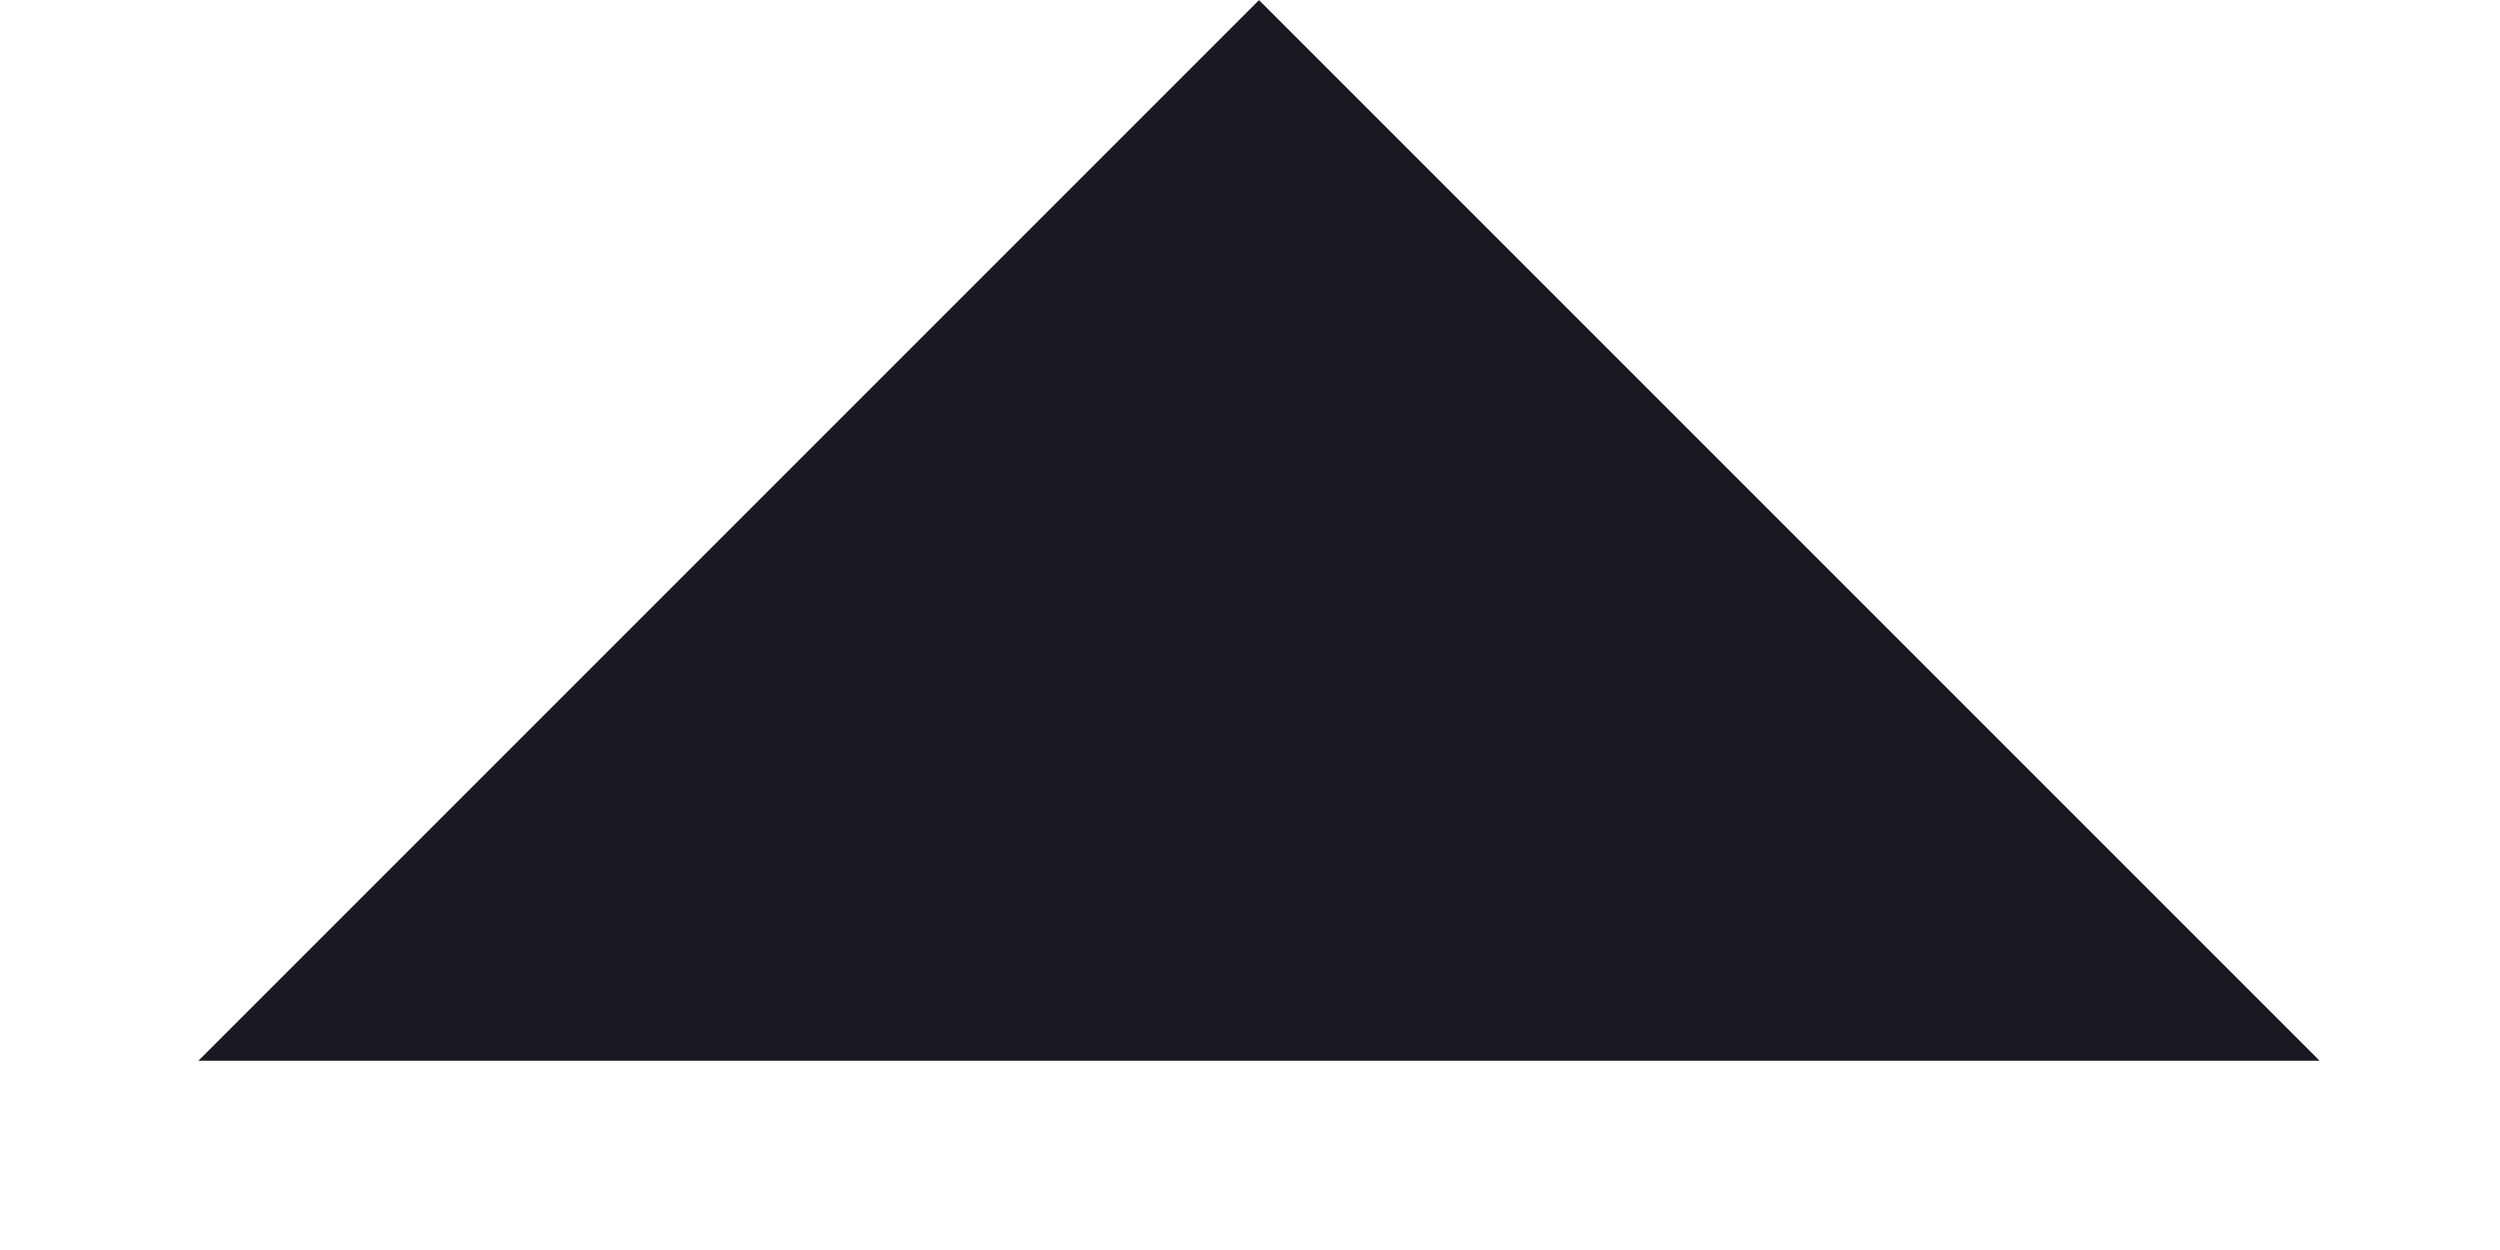 <?xml version="1.0" encoding="UTF-8"?>
<svg width="10px" height="5px" viewBox="0 0 10 5" version="1.1" xmlns="http://www.w3.org/2000/svg" xmlns:xlink="http://www.w3.org/1999/xlink">
    <!-- Generator: Sketch 53.2 (72643) - https://sketchapp.com -->
    <title>Dropdown</title>
    <desc>Created with Sketch.</desc>
    <g id="Guides" stroke="none" stroke-width="1" fill="none" fill-rule="evenodd">
        <g id="Guides-Details-01" transform="translate(-629, -315)" fill="#191922">
            <polygon id="Dropdown" transform="translate(634.036, 319.243) rotate(-135) translate(-634.036, -319.243) " points="637.036 316.243 637.036 322.243 631.036 322.243"></polygon>
        </g>
    </g>
</svg>